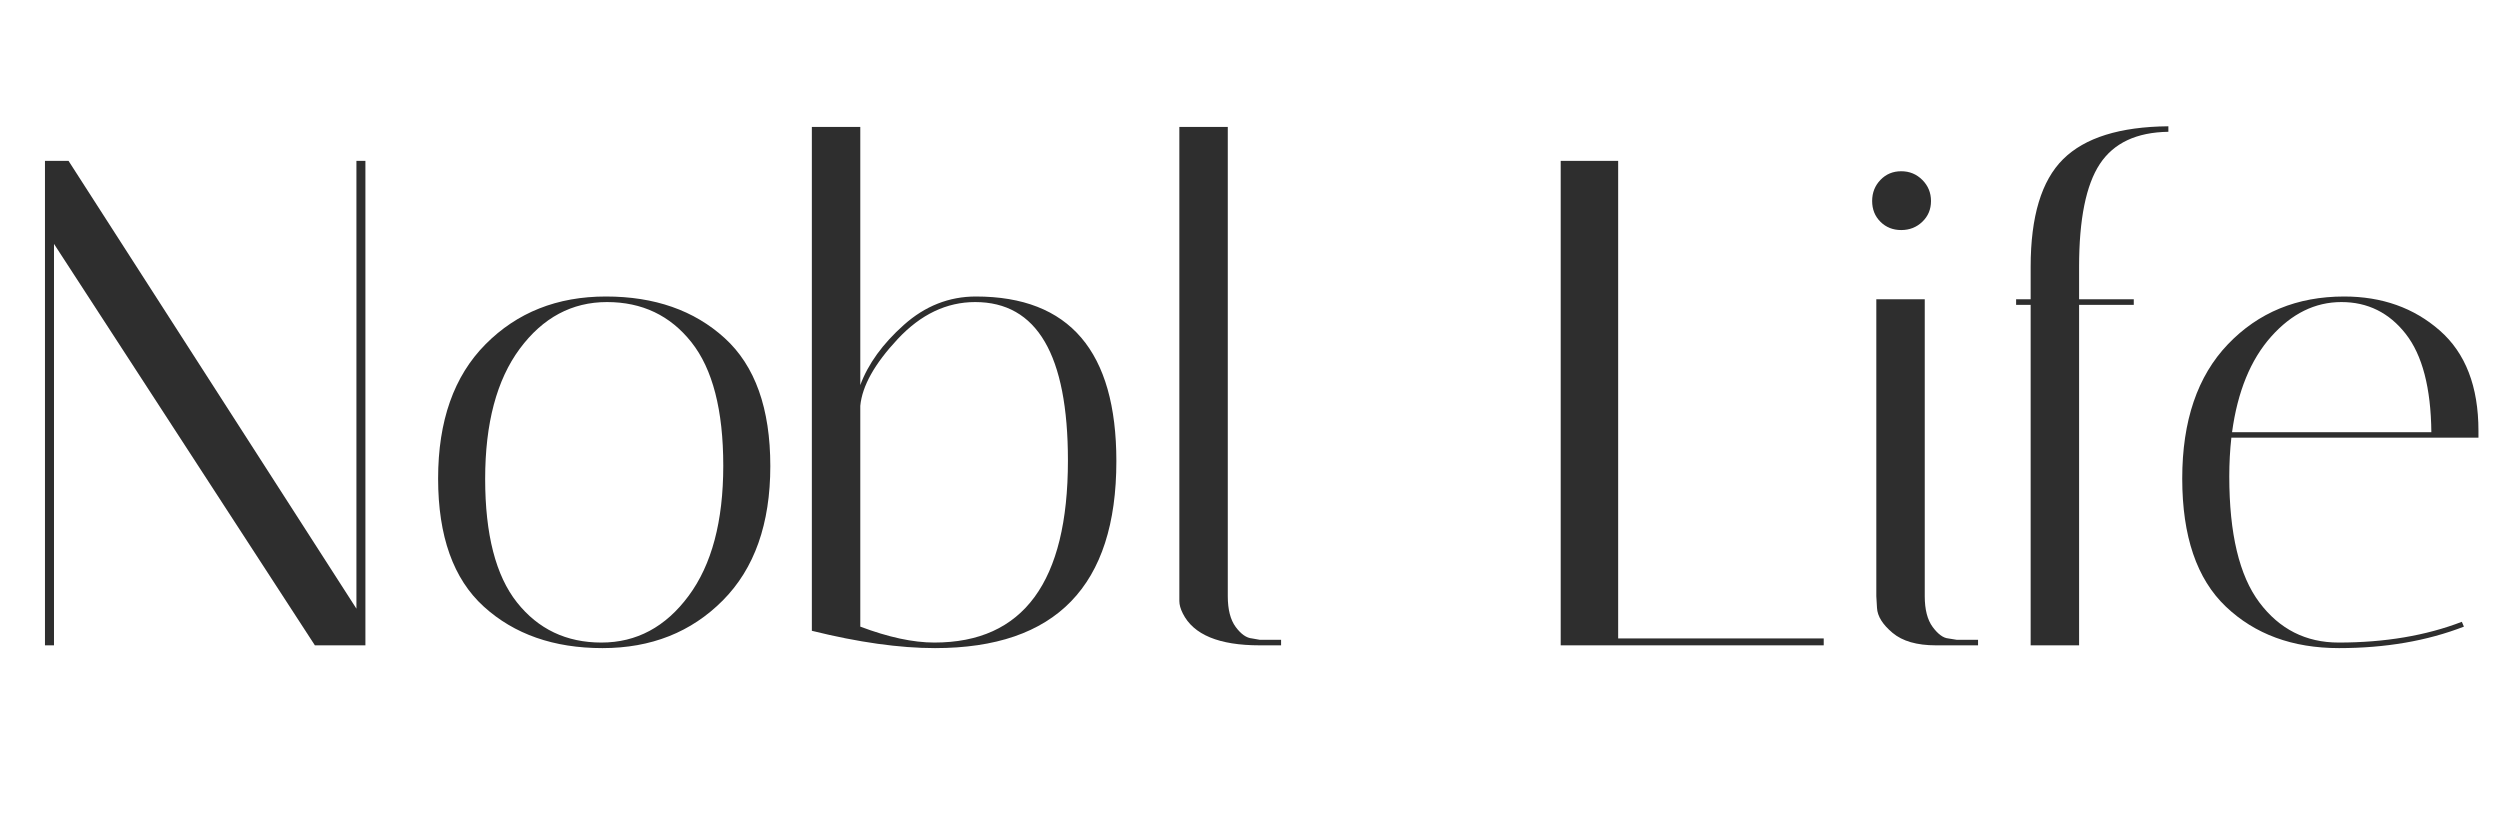 <svg version="1.0" preserveAspectRatio="xMidYMid meet" height="400" viewBox="0 0 900 300" zoomAndPan="magnify" width="1200" xmlns:xlink="http://www.w3.org/1999/xlink" xmlns="http://www.w3.org/2000/svg"><defs><g></g><clipPath id="30681a5c55"><rect height="294" y="0" width="900" x="0"></rect></clipPath></defs><g transform="matrix(1, 0, 0, 1, 0, 2)"><g clip-path="url(#30681a5c55)"><g fill-opacity="1" fill="#2e2e2e"><g transform="translate(0, 230.32)"><g><path d="M 19.438 0 L 16.188 0 L 16.188 -174.406 L 24.672 -174.406 L 128.312 -13.203 L 128.312 -174.406 L 131.547 -174.406 L 131.547 0 L 113.359 0 L 19.438 -144.516 Z M 19.438 0"></path></g></g></g><g fill-opacity="1" fill="#2e2e2e"><g transform="translate(147.752, 230.32)"><g><path d="M 69.141 1 C 51.617 1 37.375 -3.984 26.406 -13.953 C 15.445 -23.922 9.969 -39.285 9.969 -60.047 C 9.969 -80.805 15.656 -96.914 27.031 -108.375 C 38.406 -119.844 52.852 -125.578 70.375 -125.578 C 87.906 -125.578 102.148 -120.594 113.109 -110.625 C 124.078 -100.656 129.562 -85.289 129.562 -64.531 C 129.562 -43.77 123.867 -27.656 112.484 -16.188 C 101.109 -4.727 86.66 1 69.141 1 Z M 70.766 -123.578 C 58.141 -123.578 47.672 -117.973 39.359 -106.766 C 31.055 -95.555 26.906 -79.941 26.906 -59.922 C 26.906 -39.91 30.723 -25.086 38.359 -15.453 C 46.004 -5.816 56.141 -1 68.766 -1 C 81.391 -1 91.852 -6.602 100.156 -17.812 C 108.469 -29.02 112.625 -44.629 112.625 -64.641 C 112.625 -84.66 108.801 -99.488 101.156 -109.125 C 93.52 -118.758 83.391 -123.578 70.766 -123.578 Z M 70.766 -123.578"></path></g></g></g><g fill-opacity="1" fill="#2e2e2e"><g transform="translate(282.298, 230.32)"><g><path d="M 9.969 -186.625 L 27.406 -186.625 L 27.406 -93.688 C 30.227 -101.32 35.457 -108.547 43.094 -115.359 C 50.738 -122.172 59.379 -125.578 69.016 -125.578 C 102.734 -125.578 119.594 -105.812 119.594 -66.281 C 119.594 -21.426 97.832 1 54.312 1 C 41.52 1 26.738 -1.078 9.969 -5.234 Z M 68.766 -123.578 C 58.461 -123.578 49.16 -119.133 40.859 -110.25 C 32.555 -101.363 28.07 -93.348 27.406 -86.203 L 27.406 -6.734 C 37.539 -2.91 46.426 -1 54.062 -1 C 86.125 -1 102.156 -22.844 102.156 -66.531 C 102.156 -104.562 91.023 -123.578 68.766 -123.578 Z M 68.766 -123.578"></path></g></g></g><g fill-opacity="1" fill="#2e2e2e"><g transform="translate(411.861, 230.32)"><g><path d="M 41.609 0 C 26.992 0 17.773 -3.82 13.953 -11.469 C 13.117 -13.125 12.703 -14.617 12.703 -15.953 L 12.703 -186.625 L 30.141 -186.625 L 30.141 -17.688 C 30.141 -12.875 31.094 -9.176 33 -6.594 C 34.914 -4.02 36.875 -2.648 38.875 -2.484 L 41.609 -2 L 49.328 -2 L 49.328 0 Z M 41.609 0"></path></g></g></g><g fill-opacity="1" fill="#2e2e2e"><g transform="translate(469.915, 230.32)"><g></g></g></g><g fill-opacity="1" fill="#2e2e2e"><g transform="translate(544.414, 230.32)"><g><path d="M 112.125 0 L 17.438 0 L 17.438 -174.406 L 38.125 -174.406 L 38.125 -2.484 L 112.125 -2.484 Z M 112.125 0"></path></g></g></g><g fill-opacity="1" fill="#2e2e2e"><g transform="translate(661.519, 230.32)"><g><path d="M 35.375 0 C 28.57 0 23.383 -1.492 19.812 -4.484 C 16.238 -7.473 14.367 -10.461 14.203 -13.453 L 13.953 -17.688 L 13.953 -124.578 L 31.391 -124.578 L 31.391 -17.688 C 31.391 -12.875 32.344 -9.176 34.25 -6.594 C 36.164 -4.02 38.035 -2.648 39.859 -2.484 L 42.859 -2 L 50.578 -2 L 50.578 0 Z M 15.438 -152.484 C 13.445 -154.473 12.453 -156.961 12.453 -159.953 C 12.453 -162.941 13.445 -165.473 15.438 -167.547 C 17.438 -169.629 19.93 -170.672 22.922 -170.672 C 25.91 -170.672 28.441 -169.629 30.516 -167.547 C 32.598 -165.473 33.641 -162.941 33.641 -159.953 C 33.641 -156.961 32.598 -154.473 30.516 -152.484 C 28.441 -150.492 25.91 -149.5 22.922 -149.5 C 19.93 -149.5 17.438 -150.492 15.438 -152.484 Z M 15.438 -152.484"></path></g></g></g><g fill-opacity="1" fill="#2e2e2e"><g transform="translate(717.082, 230.32)"><g><path d="M 31.391 -136.281 L 31.391 -124.578 L 51.078 -124.578 L 51.078 -122.578 L 31.391 -122.578 L 31.391 0 L 13.953 0 L 13.953 -122.578 L 8.719 -122.578 L 8.719 -124.578 L 13.953 -124.578 L 13.953 -136.281 C 13.953 -154.395 17.852 -167.312 25.656 -175.031 C 33.469 -182.758 46.094 -186.703 63.531 -186.859 L 63.531 -184.875 C 52.07 -184.707 43.848 -180.844 38.859 -173.281 C 33.879 -165.727 31.391 -153.395 31.391 -136.281 Z M 31.391 -136.281"></path></g></g></g><g fill-opacity="1" fill="#2e2e2e"><g transform="translate(775.634, 230.32)"><g><path d="M 26.906 -60.797 C 26.906 -40.203 30.516 -25.086 37.734 -15.453 C 44.961 -5.816 54.477 -1 66.281 -1 C 82.883 -1 97.664 -3.488 110.625 -8.469 L 111.375 -6.734 C 98.082 -1.578 83.086 1 66.391 1 C 49.703 1 36.125 -3.984 25.656 -13.953 C 15.195 -23.922 9.969 -39.285 9.969 -60.047 C 9.969 -80.805 15.445 -96.914 26.406 -108.375 C 37.375 -119.844 51.328 -125.578 68.266 -125.578 C 81.891 -125.578 93.352 -121.504 102.656 -113.359 C 111.957 -105.223 116.609 -93.18 116.609 -77.234 C 116.609 -76.41 116.609 -75.582 116.609 -74.75 L 27.656 -74.75 C 27.156 -70.258 26.906 -65.609 26.906 -60.797 Z M 99.656 -76.734 C 99.488 -92.68 96.414 -104.473 90.438 -112.109 C 84.457 -119.754 76.734 -123.578 67.266 -123.578 C 57.797 -123.578 49.363 -119.426 41.969 -111.125 C 34.582 -102.82 29.895 -91.359 27.906 -76.734 Z M 99.656 -76.734"></path></g></g></g></g></g></svg>